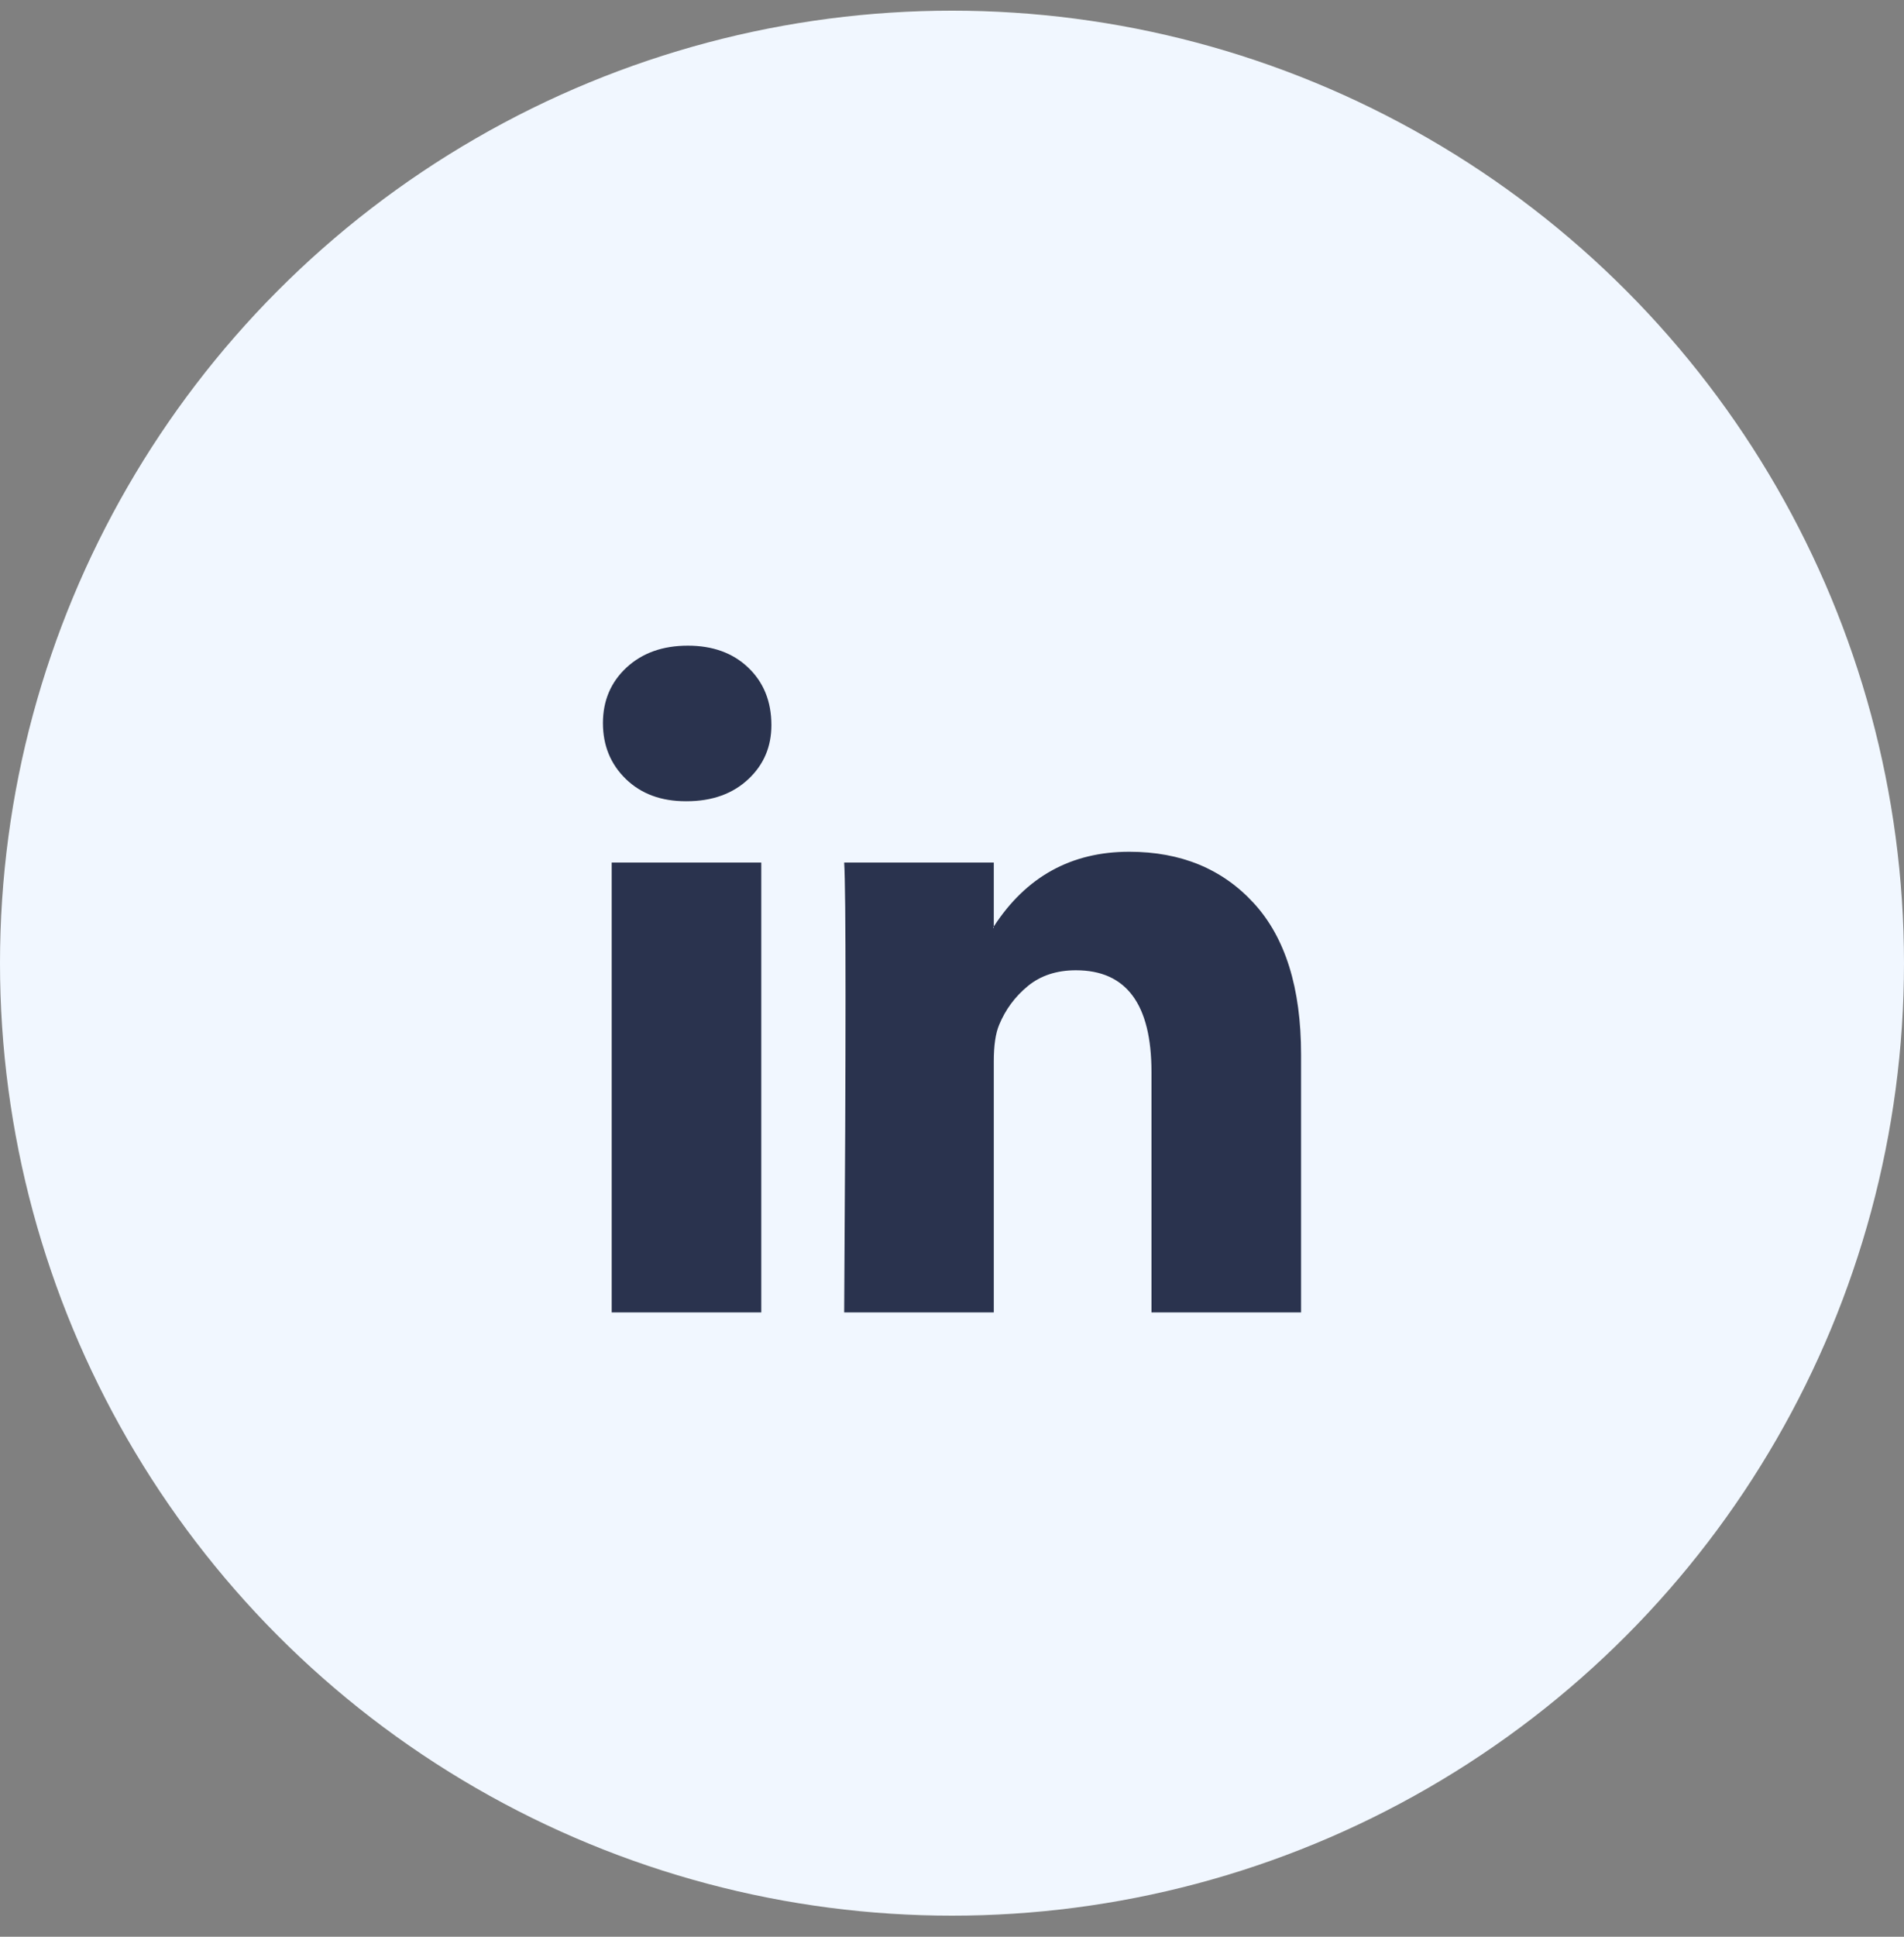 <svg width="60" height="61" viewBox="0 0 60 61" fill="none" xmlns="http://www.w3.org/2000/svg">
<rect x="0" y="0" width="60" height="61" fill="#808080" stroke="none"/>
<circle cx="30" cy="30.336" r="30" fill="#F1F7FF"/>
<path d="M19 22.775C19 22.068 19.248 21.485 19.743 21.025C20.239 20.566 20.883 20.336 21.676 20.336C22.454 20.336 23.084 20.562 23.566 21.015C24.061 21.481 24.309 22.089 24.309 22.839C24.309 23.518 24.068 24.083 23.587 24.536C23.091 25.003 22.44 25.236 21.633 25.236H21.612C20.833 25.236 20.203 25.003 19.722 24.536C19.241 24.069 19 23.482 19 22.775ZM19.276 41.336V27.166H23.99V41.336H19.276ZM26.602 41.336H31.317V33.424C31.317 32.929 31.373 32.547 31.486 32.278C31.685 31.797 31.985 31.391 32.389 31.058C32.792 30.726 33.299 30.56 33.907 30.56C35.493 30.56 36.286 31.628 36.286 33.763V41.336H41V33.212C41 31.119 40.505 29.531 39.514 28.45C38.523 27.368 37.213 26.827 35.585 26.827C33.759 26.827 32.336 27.612 31.317 29.181V29.224H31.295L31.317 29.181V27.166H26.602C26.631 27.619 26.645 29.026 26.645 31.387C26.645 33.749 26.631 37.065 26.602 41.336Z" fill="#2A334E"/>
</svg>

